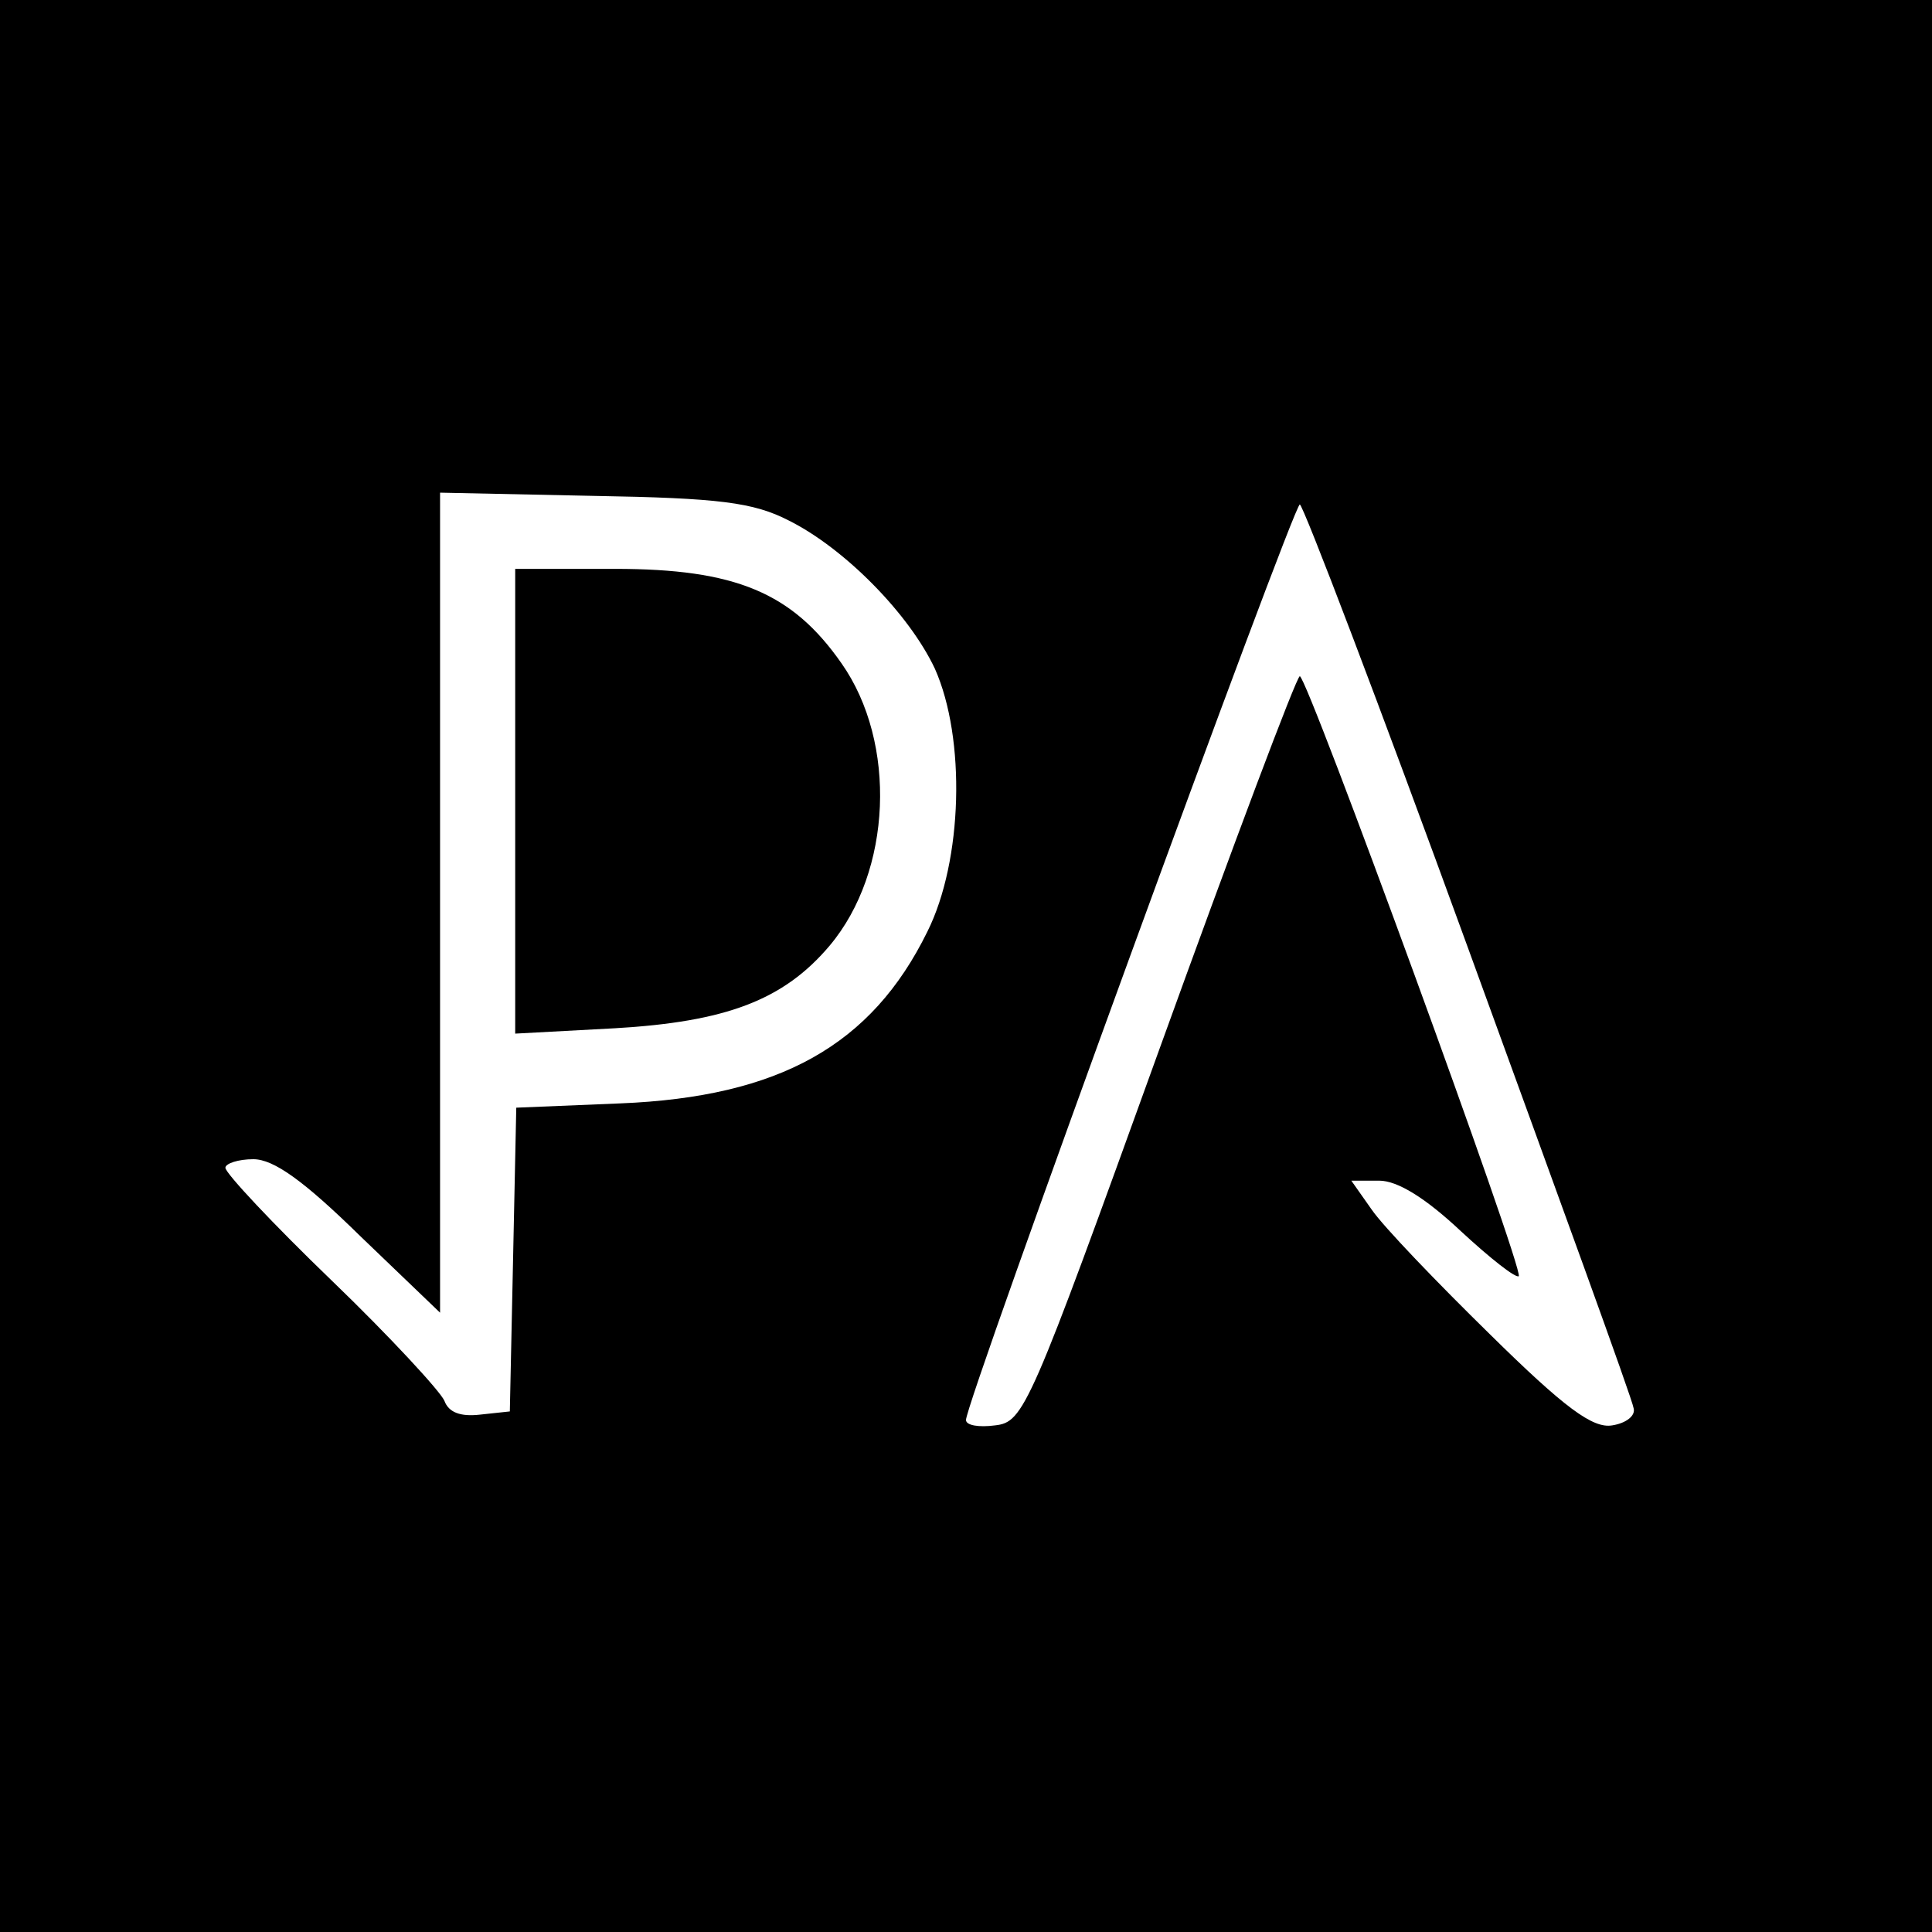 <?xml version="1.0" standalone="no"?>
<!DOCTYPE svg PUBLIC "-//W3C//DTD SVG 20010904//EN"
 "http://www.w3.org/TR/2001/REC-SVG-20010904/DTD/svg10.dtd">
<svg version="1.0" xmlns="http://www.w3.org/2000/svg"
 width="180pt" height="180pt" viewBox="0 0 180 180"
 preserveAspectRatio="xMidYMid meet">
<g transform="translate(0,180) scale(0.1,-0.1)"
fill="#000000" stroke="none">
<path d="M0 900 l0 -900 900 0 900 0 0 900 0 900 -900 0 -900 0 0 -900z m735
415 c52 -26 112 -87 136 -138 29 -65 26 -179 -7 -245 -52 -106 -138 -154 -286
-160 l-97 -4 -3 -142 -3 -141 -28 -3 c-18 -2 -29 2 -33 13 -4 9 -51 60 -105
112 -55 53 -99 100 -99 105 0 4 12 8 26 8 19 0 47 -20 100 -72 l74 -71 0 382
0 382 143 -3 c117 -2 149 -6 182 -23z m633 -399 c83 -228 153 -420 154 -428 2
-7 -7 -14 -20 -16 -18 -3 -44 16 -114 85 -49 48 -99 100 -110 116 l-19 27 26
0 c17 0 43 -16 76 -47 27 -25 51 -44 54 -42 5 6 -197 559 -204 559 -3 0 -62
-157 -131 -348 -121 -335 -126 -347 -153 -350 -15 -2 -27 0 -27 5 -1 15 305
853 311 853 3 0 74 -186 157 -414z"/>
<path d="M480 1054 l0 -217 93 5 c103 6 157 26 200 77 58 69 63 189 11 263
-46 66 -99 88 -211 88 l-93 0 0 -216z"/>
</g>
</svg>
